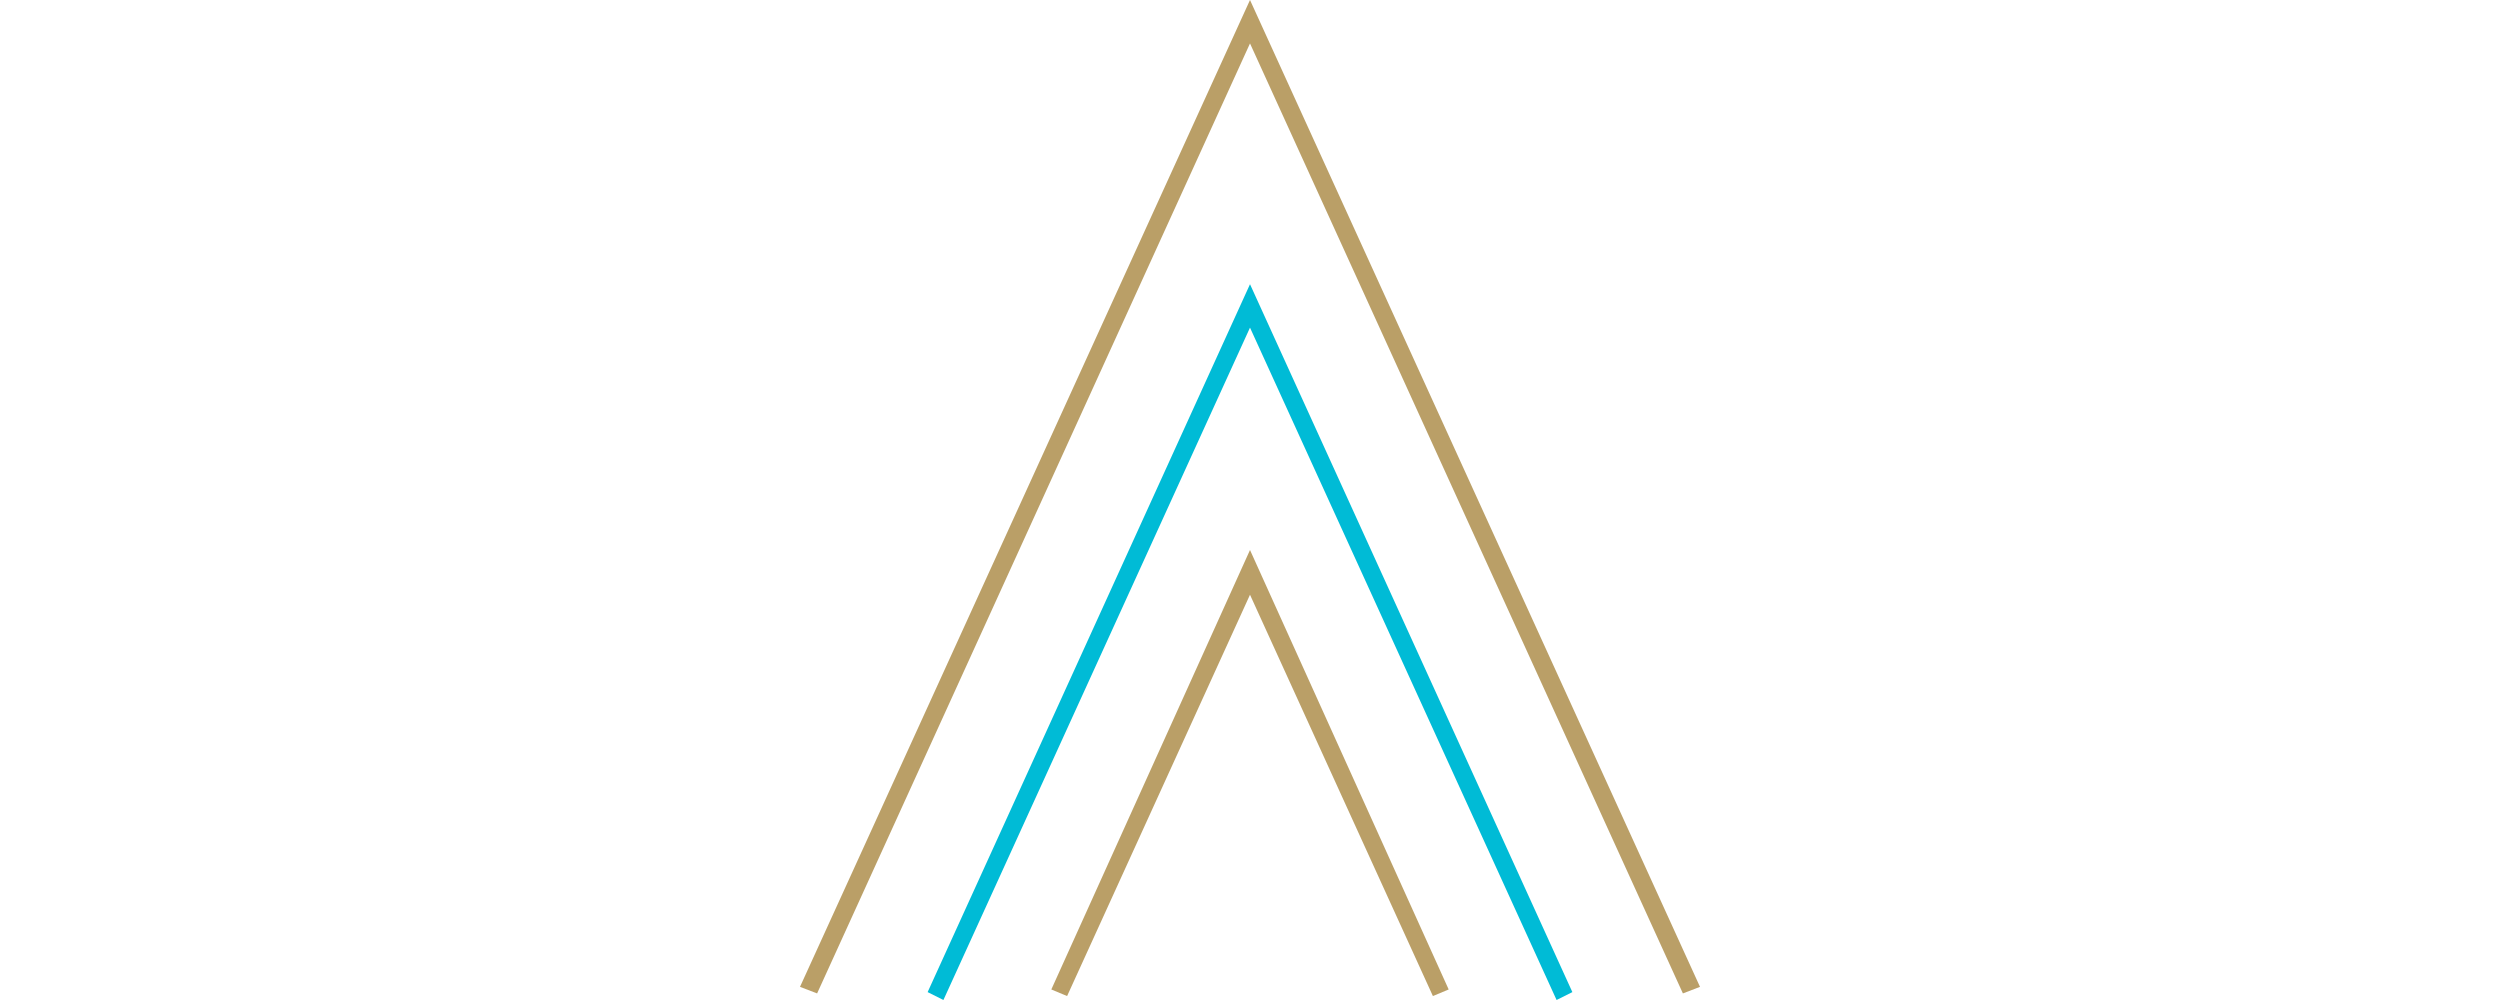 <?xml version="1.0" encoding="utf-8"?>
<!-- Generator: Adobe Illustrator 27.3.1, SVG Export Plug-In . SVG Version: 6.00 Build 0)  -->
<svg version="1.1" id="Layer_1" xmlns="http://www.w3.org/2000/svg" xmlns:xlink="http://www.w3.org/1999/xlink" x="0px" y="0px"
	 viewBox="0 0 190 76" style="enable-background:new 0 0 190 76;" xml:space="preserve">
<style type="text/css">
	.st0{fill:#BA9F67;}
	.st1{fill:#00BBD6;}
</style>
<g>
	<polygon class="st0" points="127.9,75.5 95,3.3 62.1,75.5 60.8,75 95,0 129.2,75 	"/>
	<polygon class="st1" points="118.3,76 95,24.9 71.7,76 70.5,75.4 95,21.6 119.5,75.4 	"/>
	<polygon class="st0" points="108.9,75.7 95,45.2 81.1,75.7 79.9,75.2 95,41.8 110.1,75.2 	"/>
</g>
</svg>
